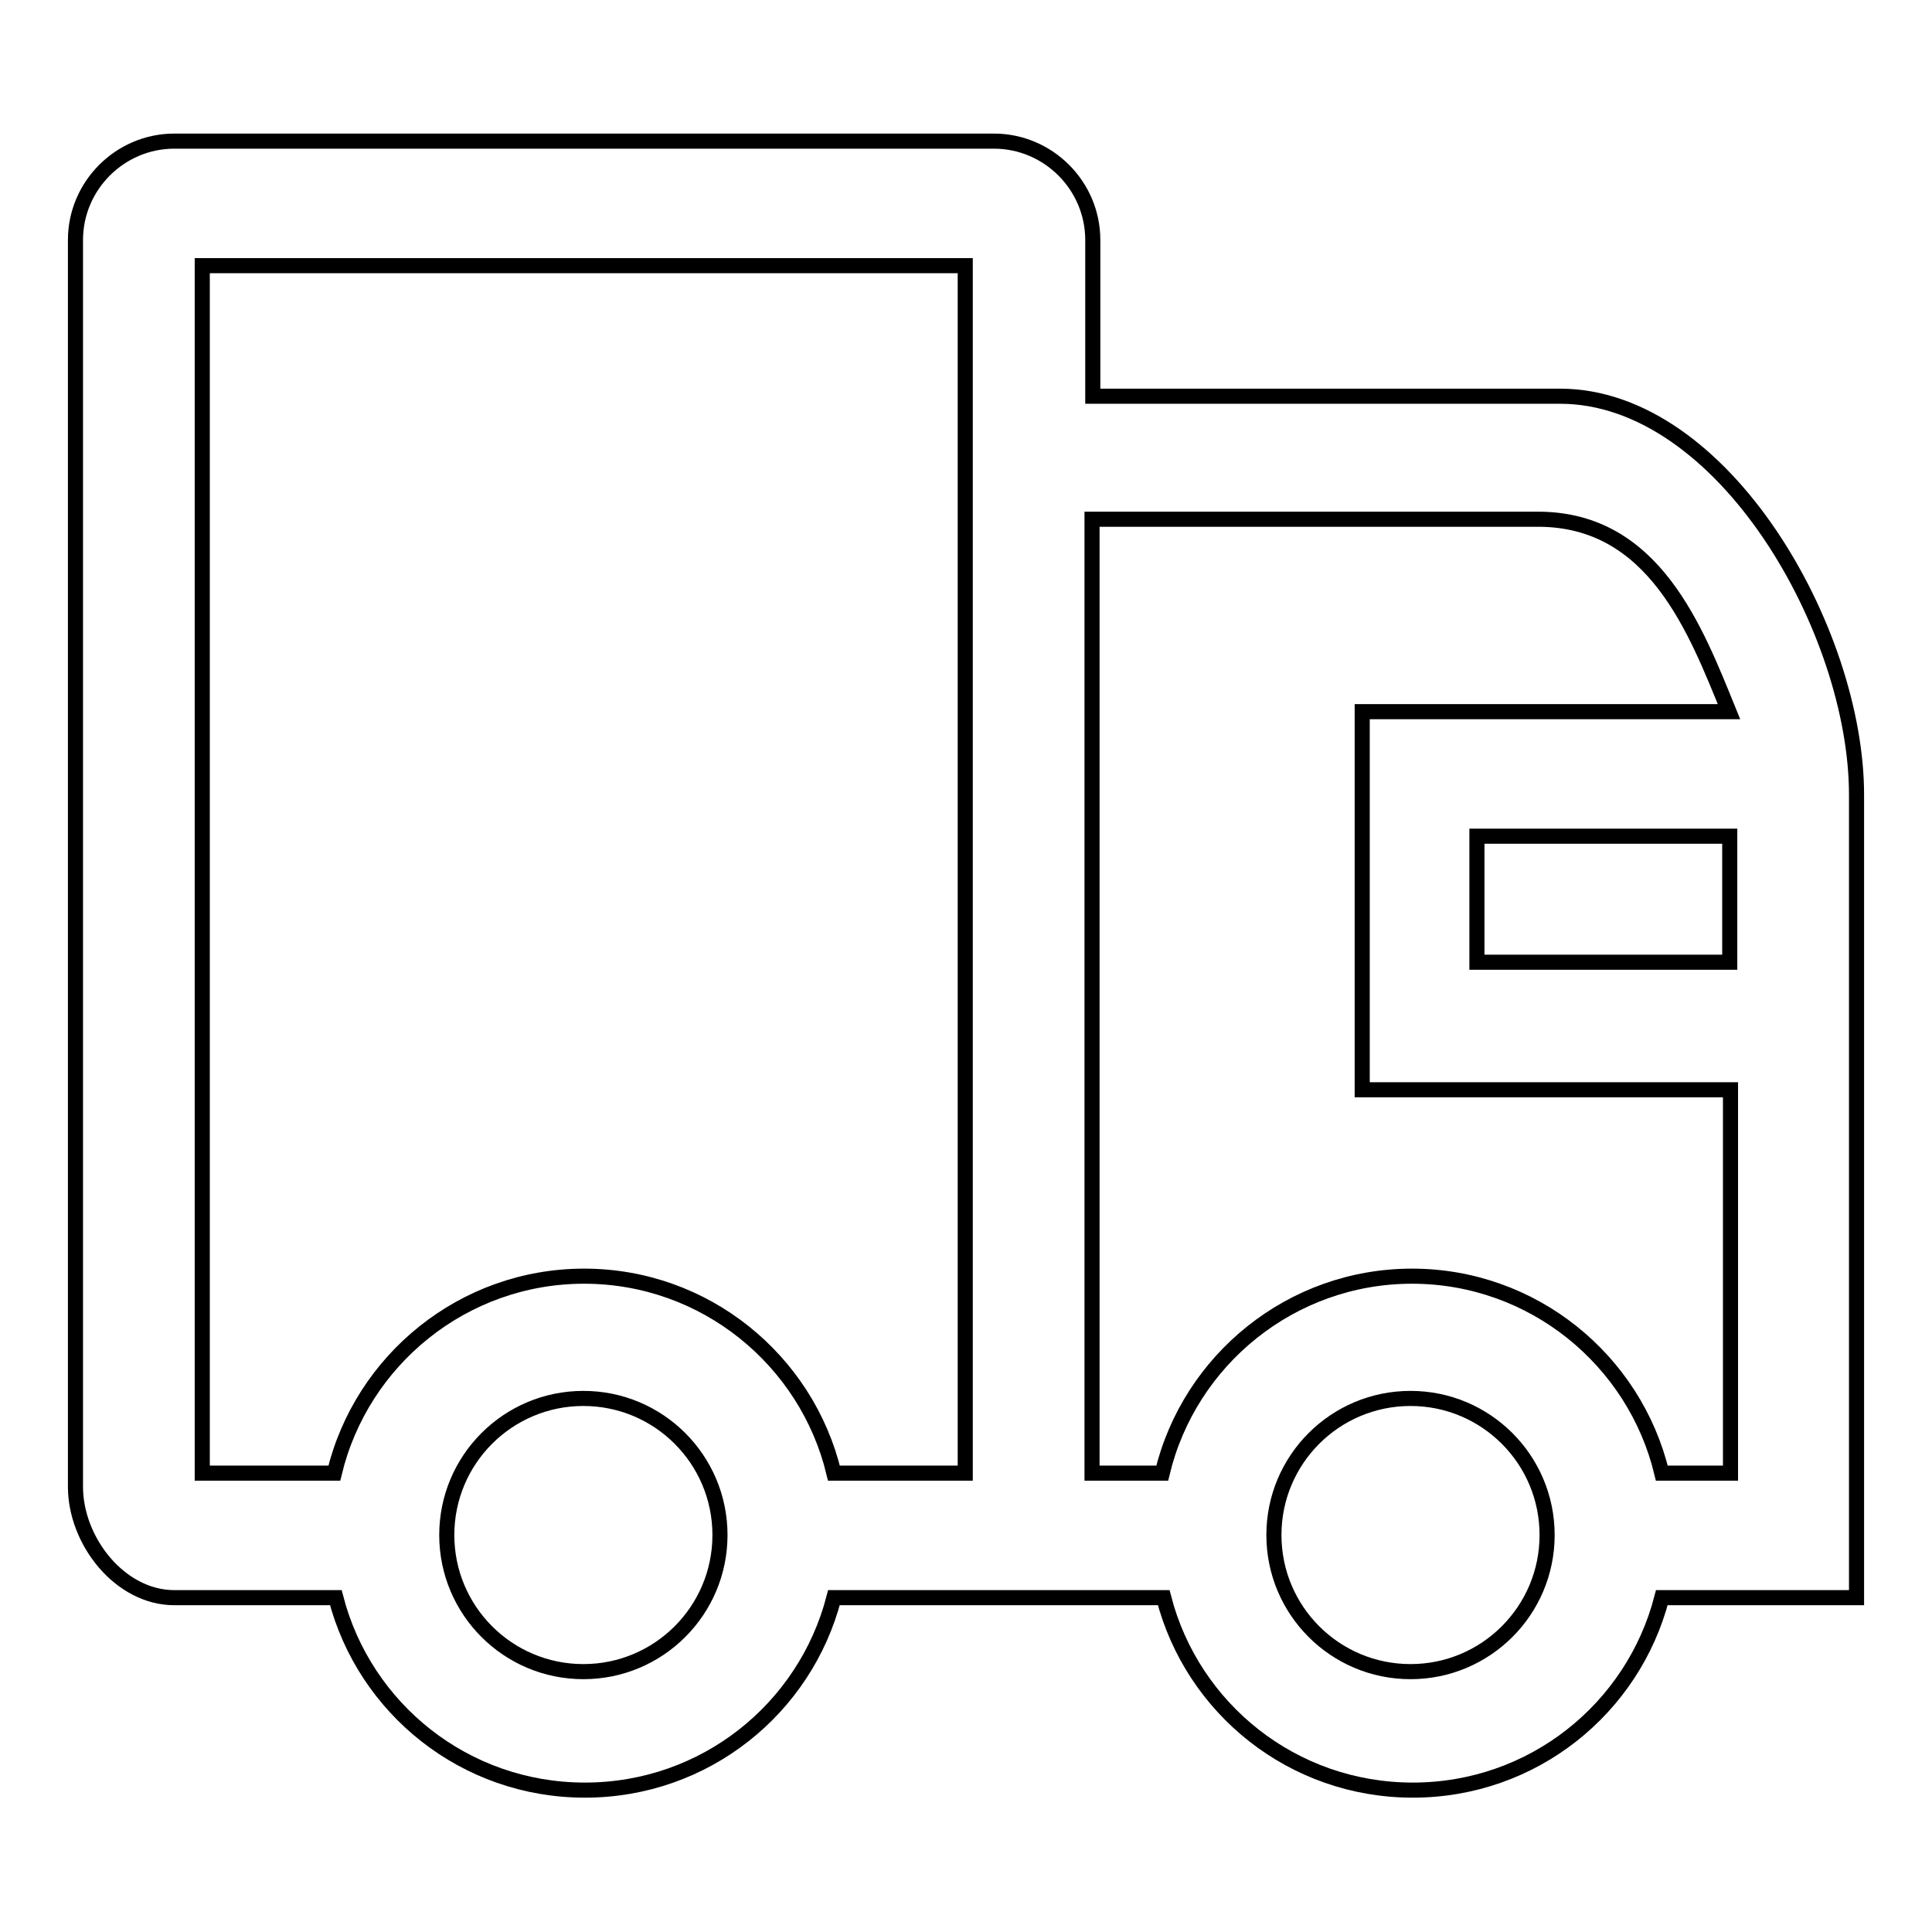 <?xml version="1.0" encoding="utf-8"?>
<!-- Svg Vector Icons : http://www.onlinewebfonts.com/icon -->
<!DOCTYPE svg PUBLIC "-//W3C//DTD SVG 1.1//EN" "http://www.w3.org/Graphics/SVG/1.1/DTD/svg11.dtd">
<svg version="1.1" xmlns="http://www.w3.org/2000/svg" xmlns:xlink="http://www.w3.org/1999/xlink" x="0px" y="0px" viewBox="0 0 256 256" enable-background="new 0 0 256 256" xml:space="preserve">
<g> <path stroke-width="2" fill-opacity="0" stroke="#000000"  d="M246,105.3c0-21.7-17.6-52.8-39.3-52.8h-61.9V31.8c0-7.2-5.9-13.1-13.1-13.1H23.1 c-7.2,0-13.1,5.9-13.1,13.1v165.2c0,7.2,5.9,14.7,13.1,14.7h21.4c3.8,14.7,17.1,25.5,33,25.5c15.9,0,29.2-10.8,33-25.5h43.7 c3.8,14.7,17.1,25.5,33,25.5c15.9,0,29.2-10.8,33-25.5H246V105.3L246,105.3z M77.3,221.5c-10,0-18.1-8.1-18.1-18.1 c0-10,8.1-18.1,18.1-18.1c10,0,18.1,8.1,18.1,18.1C95.4,213.4,87.3,221.5,77.3,221.5z M127.9,195.2h-17.4 c-3.6-15-17.1-26.1-33.1-26.1s-29.5,11.1-33.1,26.1H26.8v-160h101.1V195.2z M186.9,221.5c-10,0-18.1-8.1-18.1-18.1 c0-10,8.1-18.1,18.1-18.1c10,0,18.1,8.1,18.1,18.1C205,213.4,196.9,221.5,186.9,221.5z M229.2,195.2h-9 c-3.6-15-17.1-26.1-33.1-26.1s-29.5,11.1-33.1,26.1h-9.3V68.8h59.1c15.4,0,20.9,14.7,25.3,25.5h-48.6v50.1h48.8V195.2L229.2,195.2z  M229.2,127.5h-33.5v-16.7h33.5L229.2,127.5L229.2,127.5z"/></g>
</svg>